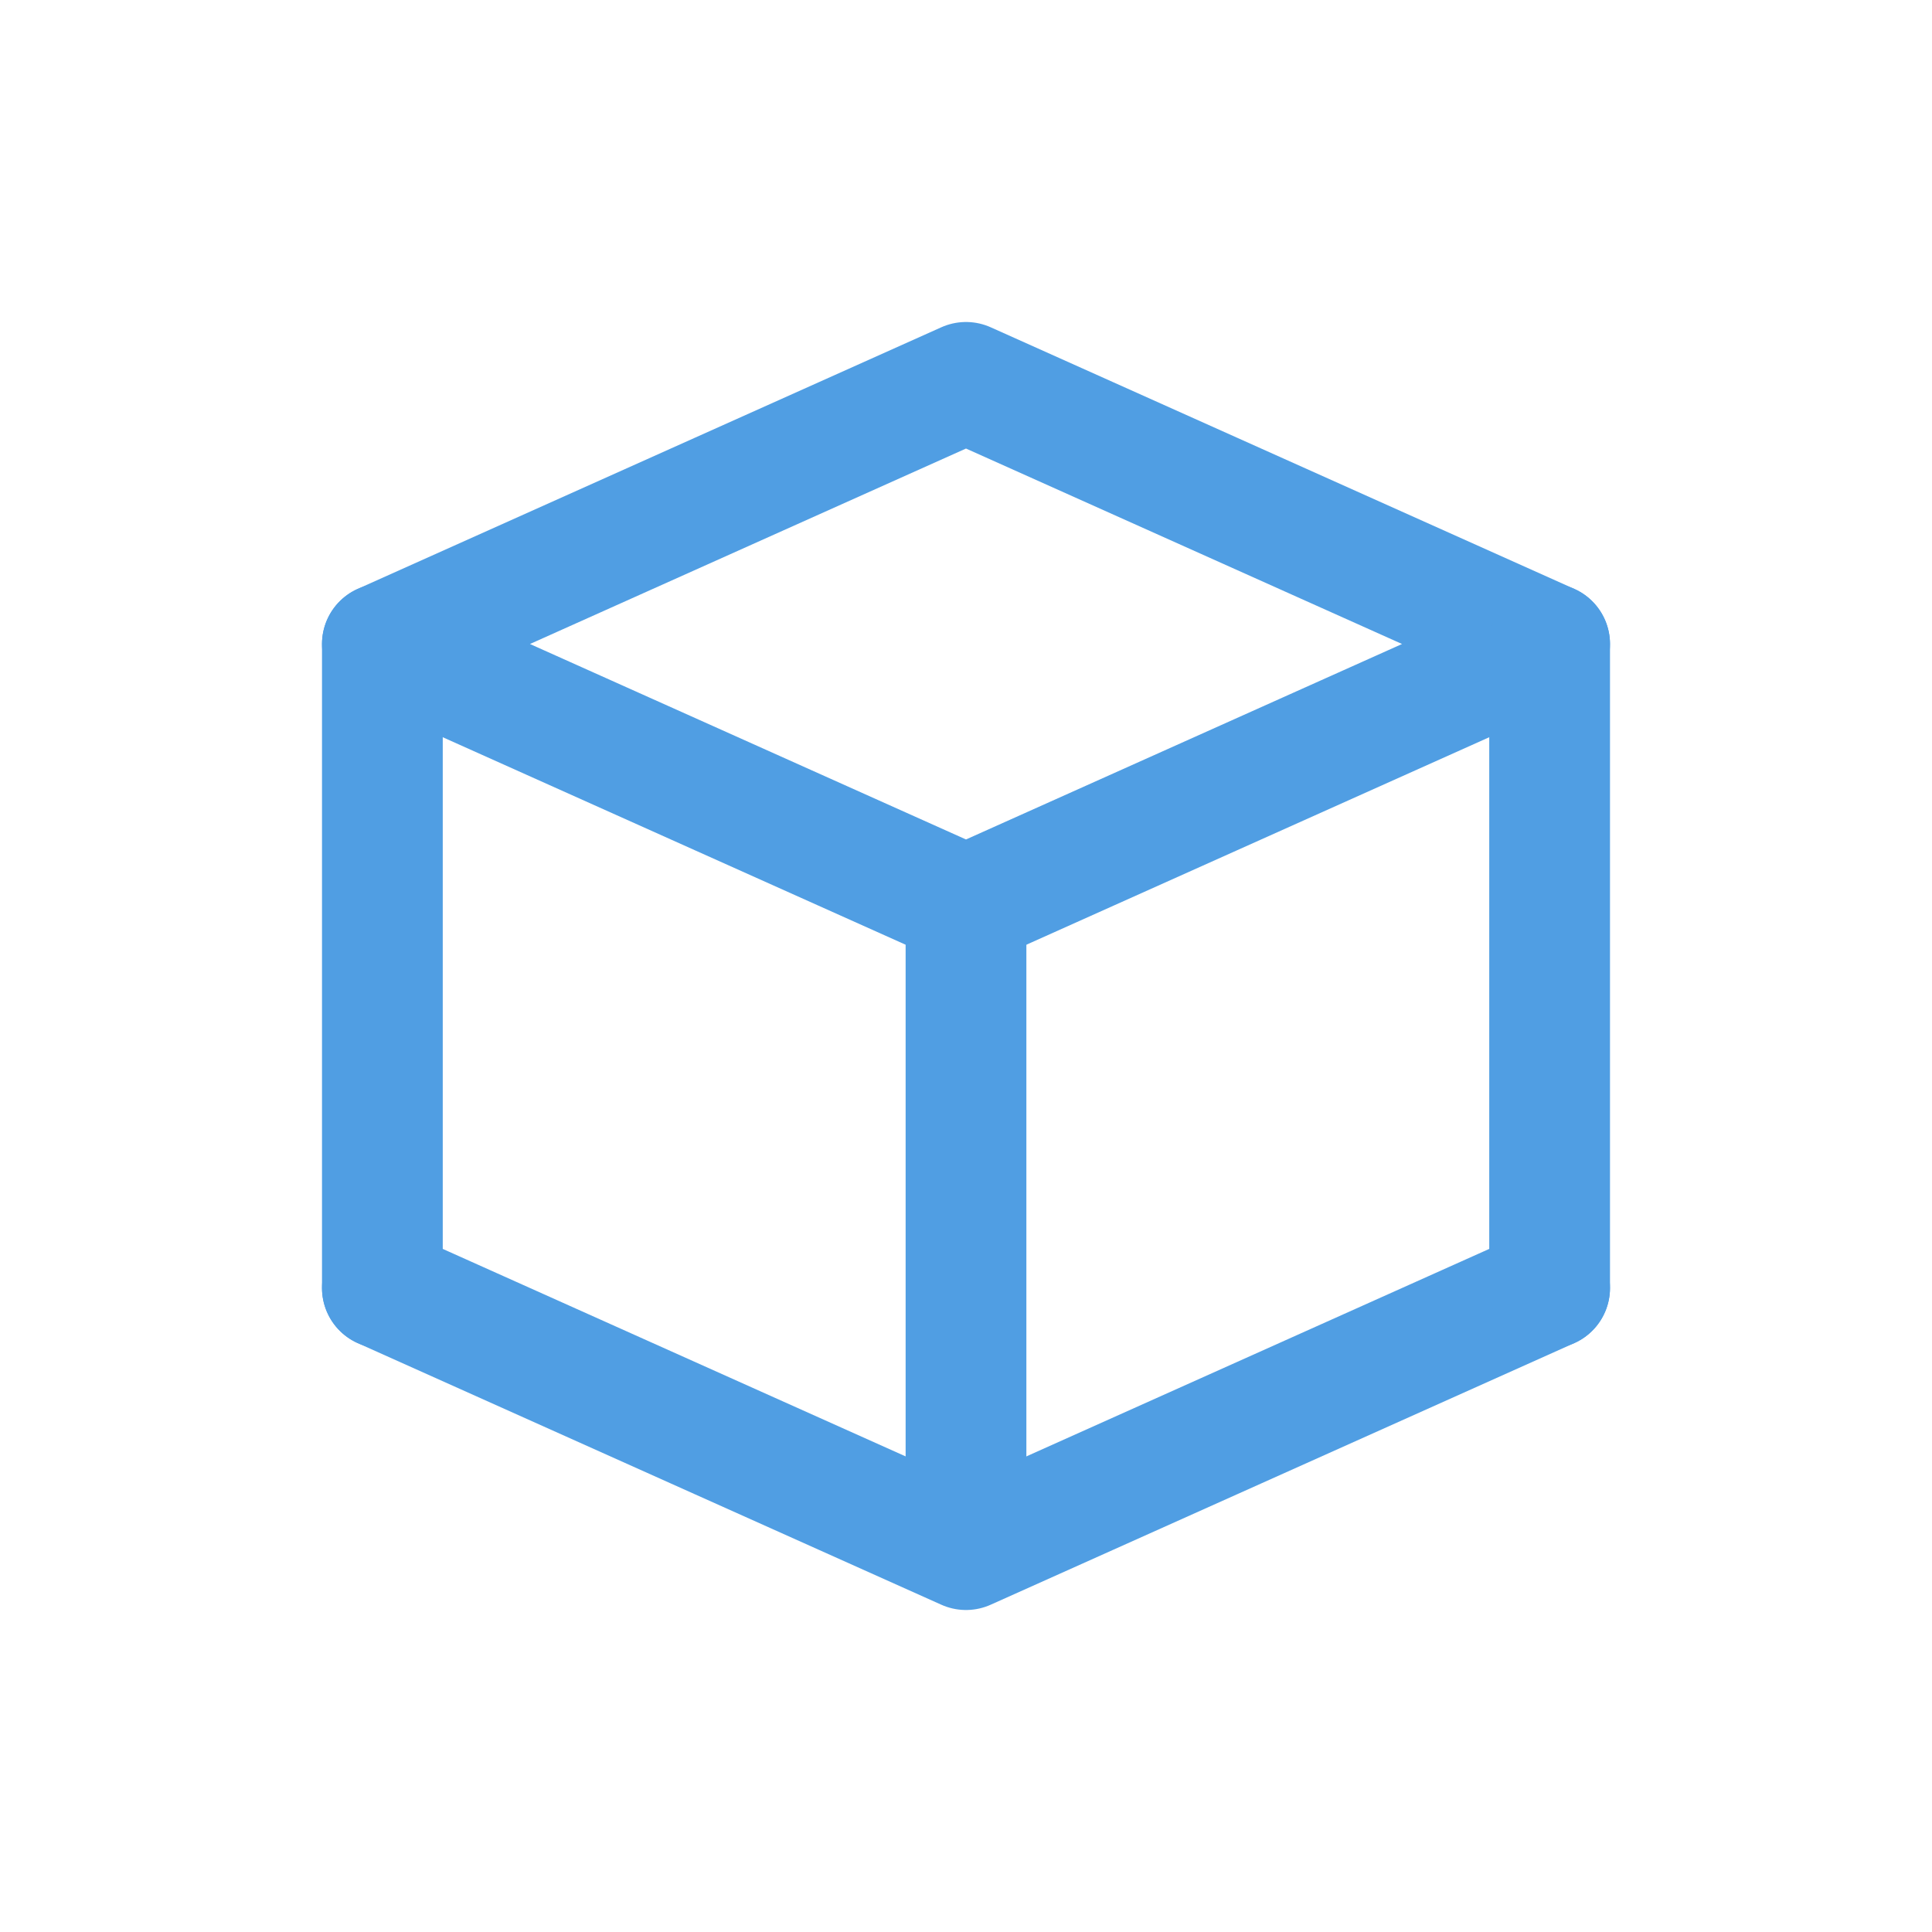 <svg width="24" height="24" viewBox="0 0 24 24" fill="none" xmlns="http://www.w3.org/2000/svg">
<path d="M4.75 8L12 4.75L19.25 8L12 11.25L4.75 8Z" stroke="#509EE3" stroke-width="1.5" stroke-linecap="round" stroke-linejoin="round"/>
<path d="M4.75 16L12 19.25L19.25 16" stroke="#509EE3" stroke-width="1.5" stroke-linecap="round" stroke-linejoin="round"/>
<path d="M19.25 8V16" stroke="#509EE3" stroke-width="1.5" stroke-linecap="round" stroke-linejoin="round"/>
<path d="M4.75 8V16" stroke="#509EE3" stroke-width="1.5" stroke-linecap="round" stroke-linejoin="round"/>
<path d="M12 11.5V19" stroke="#509EE3" stroke-width="1.5" stroke-linecap="round" stroke-linejoin="round"/>
</svg>
